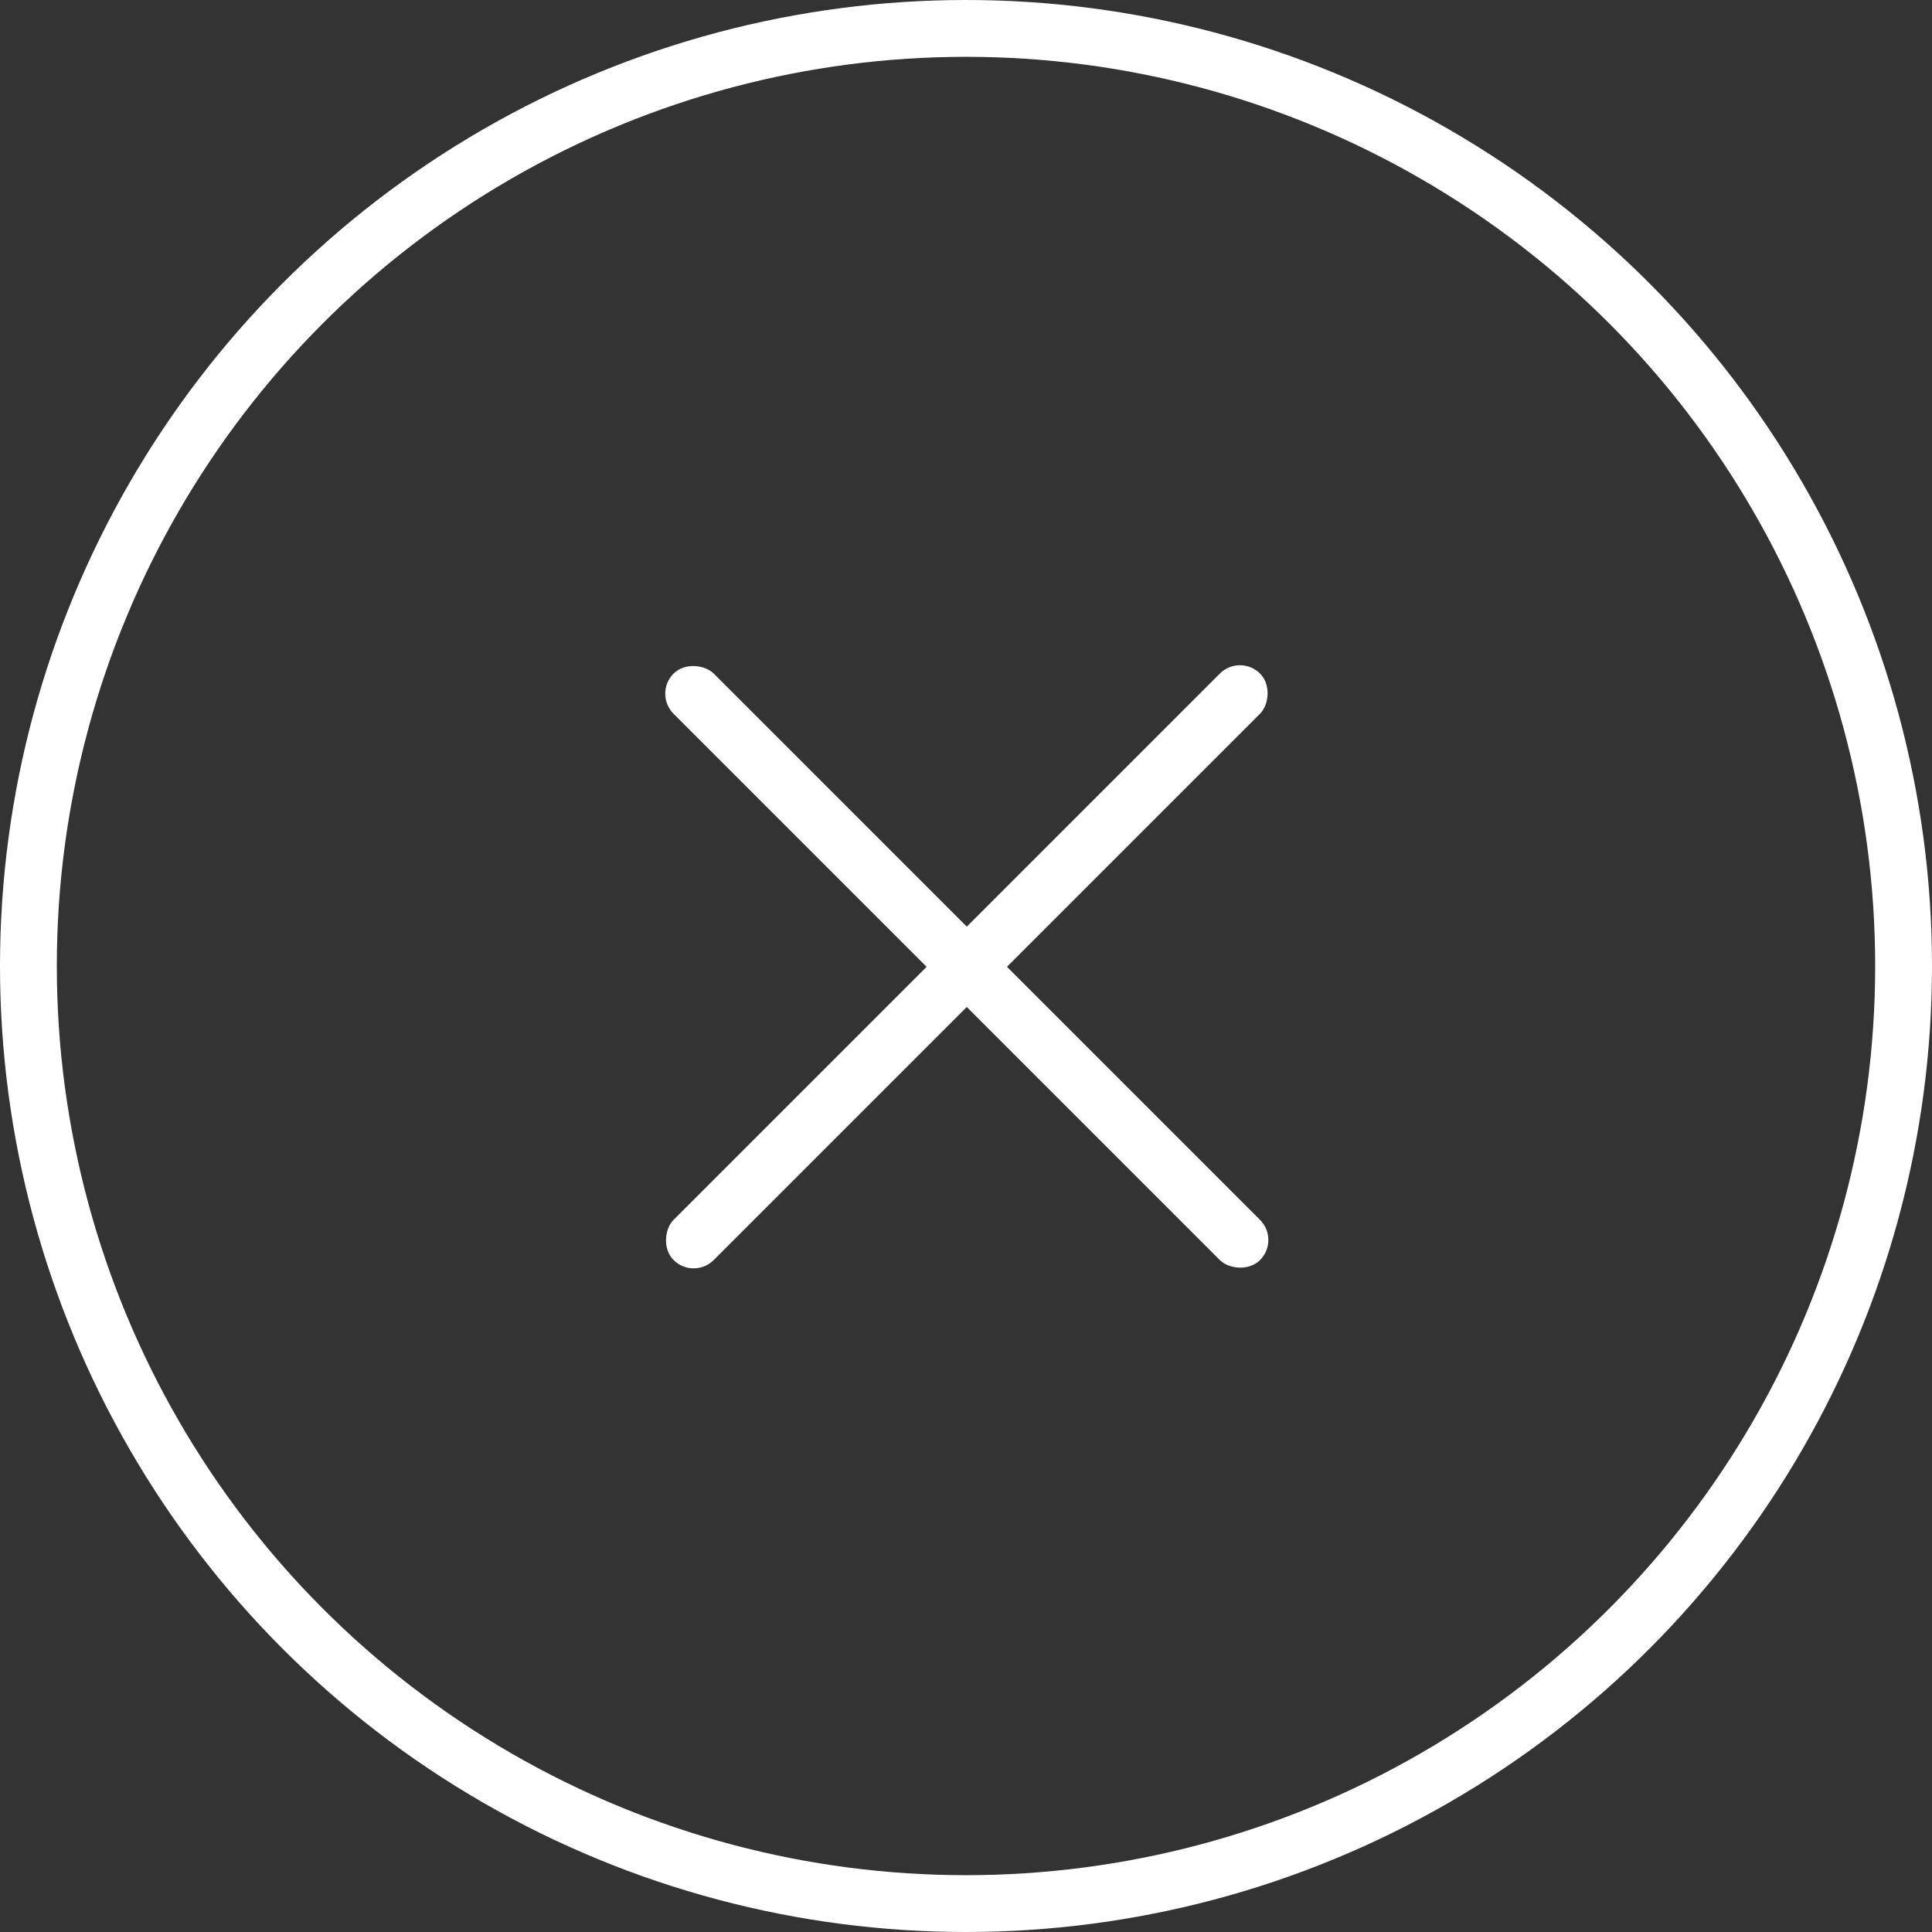 <svg xmlns="http://www.w3.org/2000/svg" width="68" height="68" viewBox="0 0 68 68">
  <rect x="0" y="0" width="68" height="68" fill="#333333" stroke="none"/>
  <g id="组_1417" data-name="组 1417" transform="translate(-926 -1656)">
    <g id="组_1393" data-name="组 1393" transform="translate(395.91 828.557)">
      <rect id="矩形_30748" data-name="矩形 30748" width="2" height="29.192" rx="1" transform="translate(573.732 850.443) rotate(45)" fill="#fff"/>
      <rect id="矩形_30749" data-name="矩形 30749" width="2" height="29.192" rx="1" transform="translate(575.146 871.086) rotate(135)" fill="#fff"/>
    </g>
    <g id="椭圆_599" data-name="椭圆 599" transform="translate(926 1656)" fill="none" stroke="#fff" stroke-width="2">
      <circle cx="34" cy="34" r="34" stroke="none"/>
      <circle cx="34" cy="34" r="33" fill="none"/>
    </g>
  </g>
</svg>
